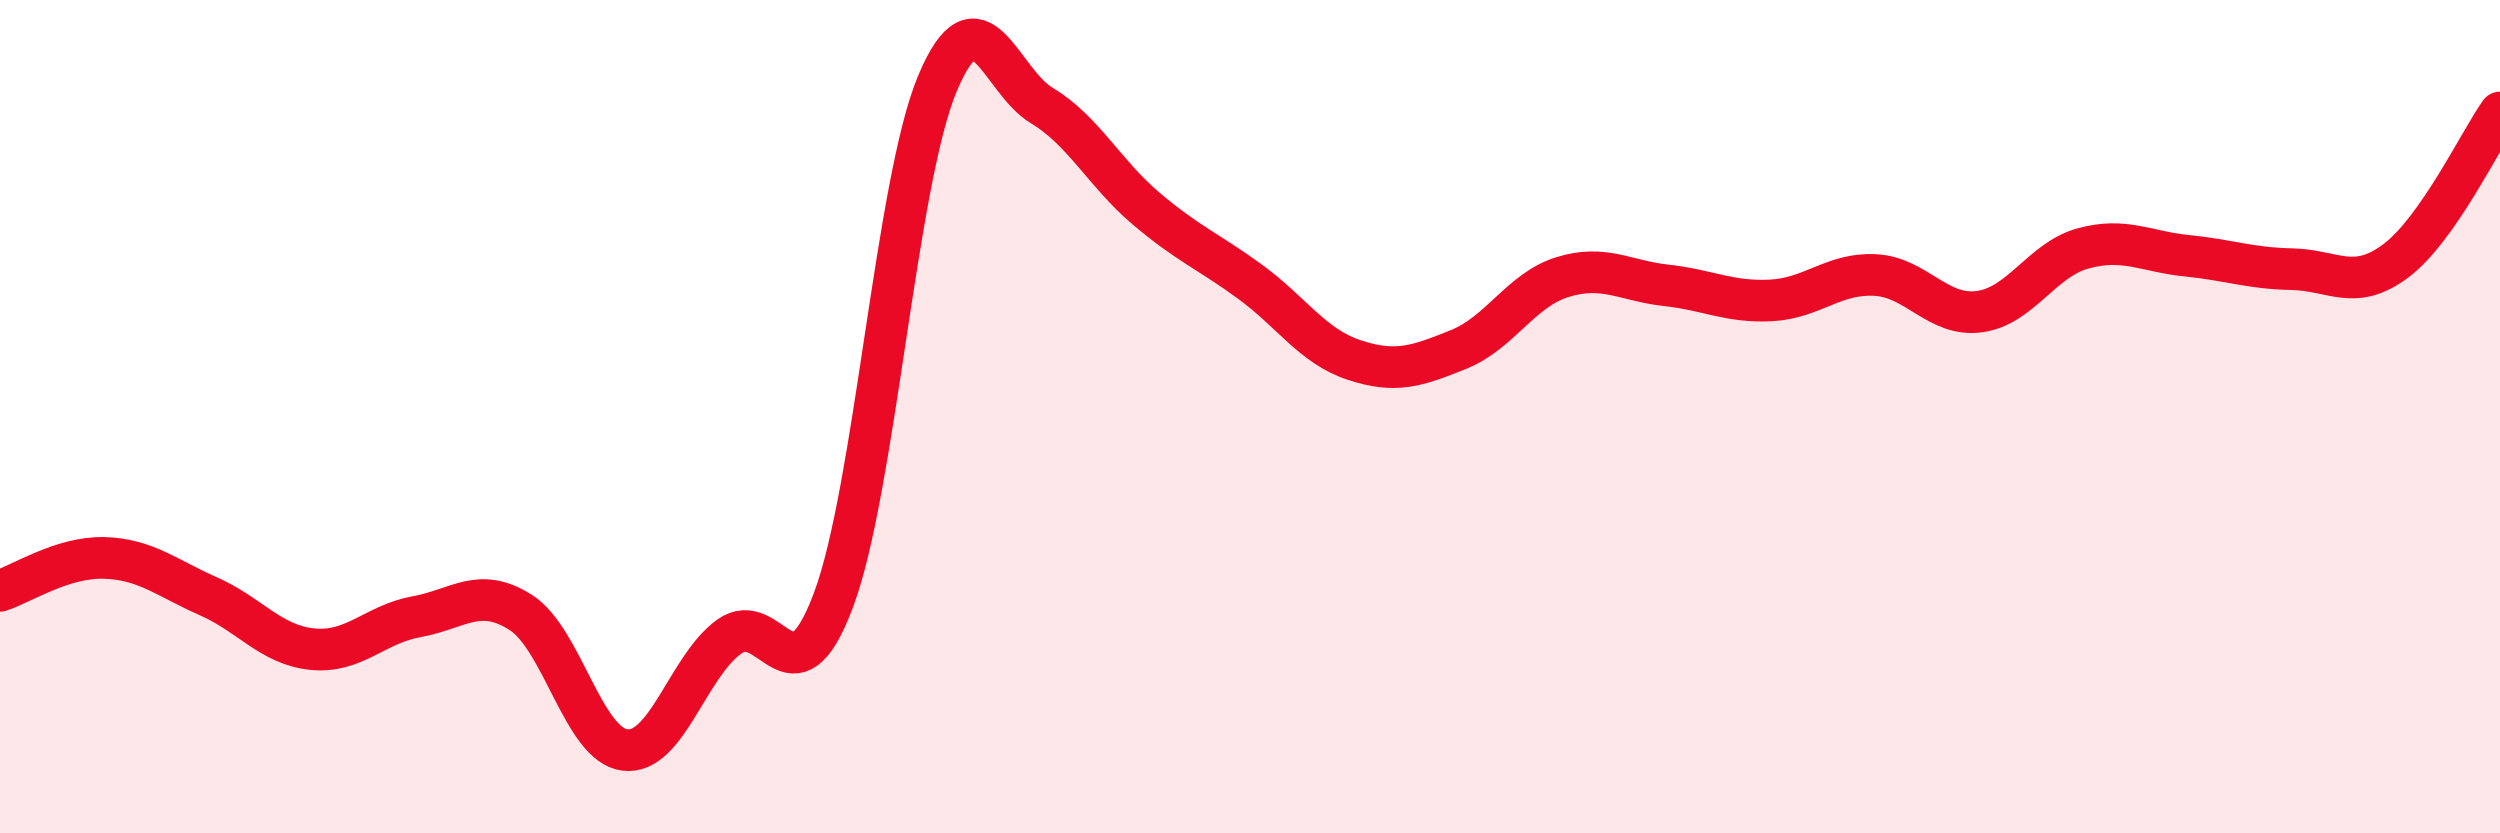 
    <svg width="60" height="20" viewBox="0 0 60 20" xmlns="http://www.w3.org/2000/svg">
      <path
        d="M 0,14.18 C 0.5,14.02 1.5,13.36 2.5,13.39 C 3.5,13.42 4,13.87 5,14.31 C 6,14.75 6.5,15.48 7.5,15.58 C 8.5,15.68 9,14.98 10,14.8 C 11,14.62 11.5,14.06 12.5,14.7 C 13.5,15.34 14,17.88 15,18 C 16,18.12 16.5,16 17.5,15.28 C 18.5,14.56 19,17.07 20,14.41 C 21,11.75 21.5,4.38 22.5,2 C 23.5,-0.38 24,1.93 25,2.53 C 26,3.13 26.5,4.15 27.5,5 C 28.5,5.85 29,6.03 30,6.76 C 31,7.49 31.5,8.31 32.5,8.64 C 33.5,8.97 34,8.79 35,8.39 C 36,7.99 36.5,6.96 37.5,6.65 C 38.5,6.34 39,6.74 40,6.85 C 41,6.96 41.5,7.26 42.5,7.21 C 43.5,7.16 44,6.55 45,6.6 C 46,6.65 46.5,7.61 47.5,7.48 C 48.5,7.35 49,6.23 50,5.96 C 51,5.69 51.5,6.04 52.5,6.14 C 53.5,6.24 54,6.44 55,6.46 C 56,6.48 56.5,7.01 57.5,6.26 C 58.5,5.51 59.5,3.41 60,2.7L60 20L0 20Z"
        fill="#EB0A25"
        opacity="0.1"
        stroke-linecap="round"
        stroke-linejoin="round"
      />
      <path
        d="M 0,14.18 C 0.5,14.02 1.5,13.36 2.5,13.39 C 3.5,13.42 4,13.87 5,14.31 C 6,14.75 6.5,15.48 7.5,15.58 C 8.5,15.68 9,14.98 10,14.8 C 11,14.62 11.5,14.06 12.5,14.7 C 13.5,15.34 14,17.88 15,18 C 16,18.12 16.5,16 17.5,15.28 C 18.5,14.56 19,17.07 20,14.41 C 21,11.75 21.5,4.38 22.5,2 C 23.5,-0.38 24,1.93 25,2.53 C 26,3.13 26.5,4.15 27.5,5 C 28.5,5.85 29,6.03 30,6.76 C 31,7.49 31.5,8.31 32.5,8.64 C 33.5,8.97 34,8.79 35,8.39 C 36,7.99 36.5,6.96 37.5,6.65 C 38.5,6.34 39,6.74 40,6.85 C 41,6.96 41.5,7.26 42.5,7.21 C 43.5,7.16 44,6.55 45,6.6 C 46,6.65 46.5,7.61 47.5,7.48 C 48.5,7.35 49,6.23 50,5.96 C 51,5.69 51.5,6.04 52.5,6.14 C 53.5,6.24 54,6.44 55,6.46 C 56,6.48 56.5,7.01 57.5,6.26 C 58.5,5.51 59.5,3.41 60,2.7"
        stroke="#EB0A25"
        stroke-width="1"
        fill="none"
        stroke-linecap="round"
        stroke-linejoin="round"
      />
    </svg>
  